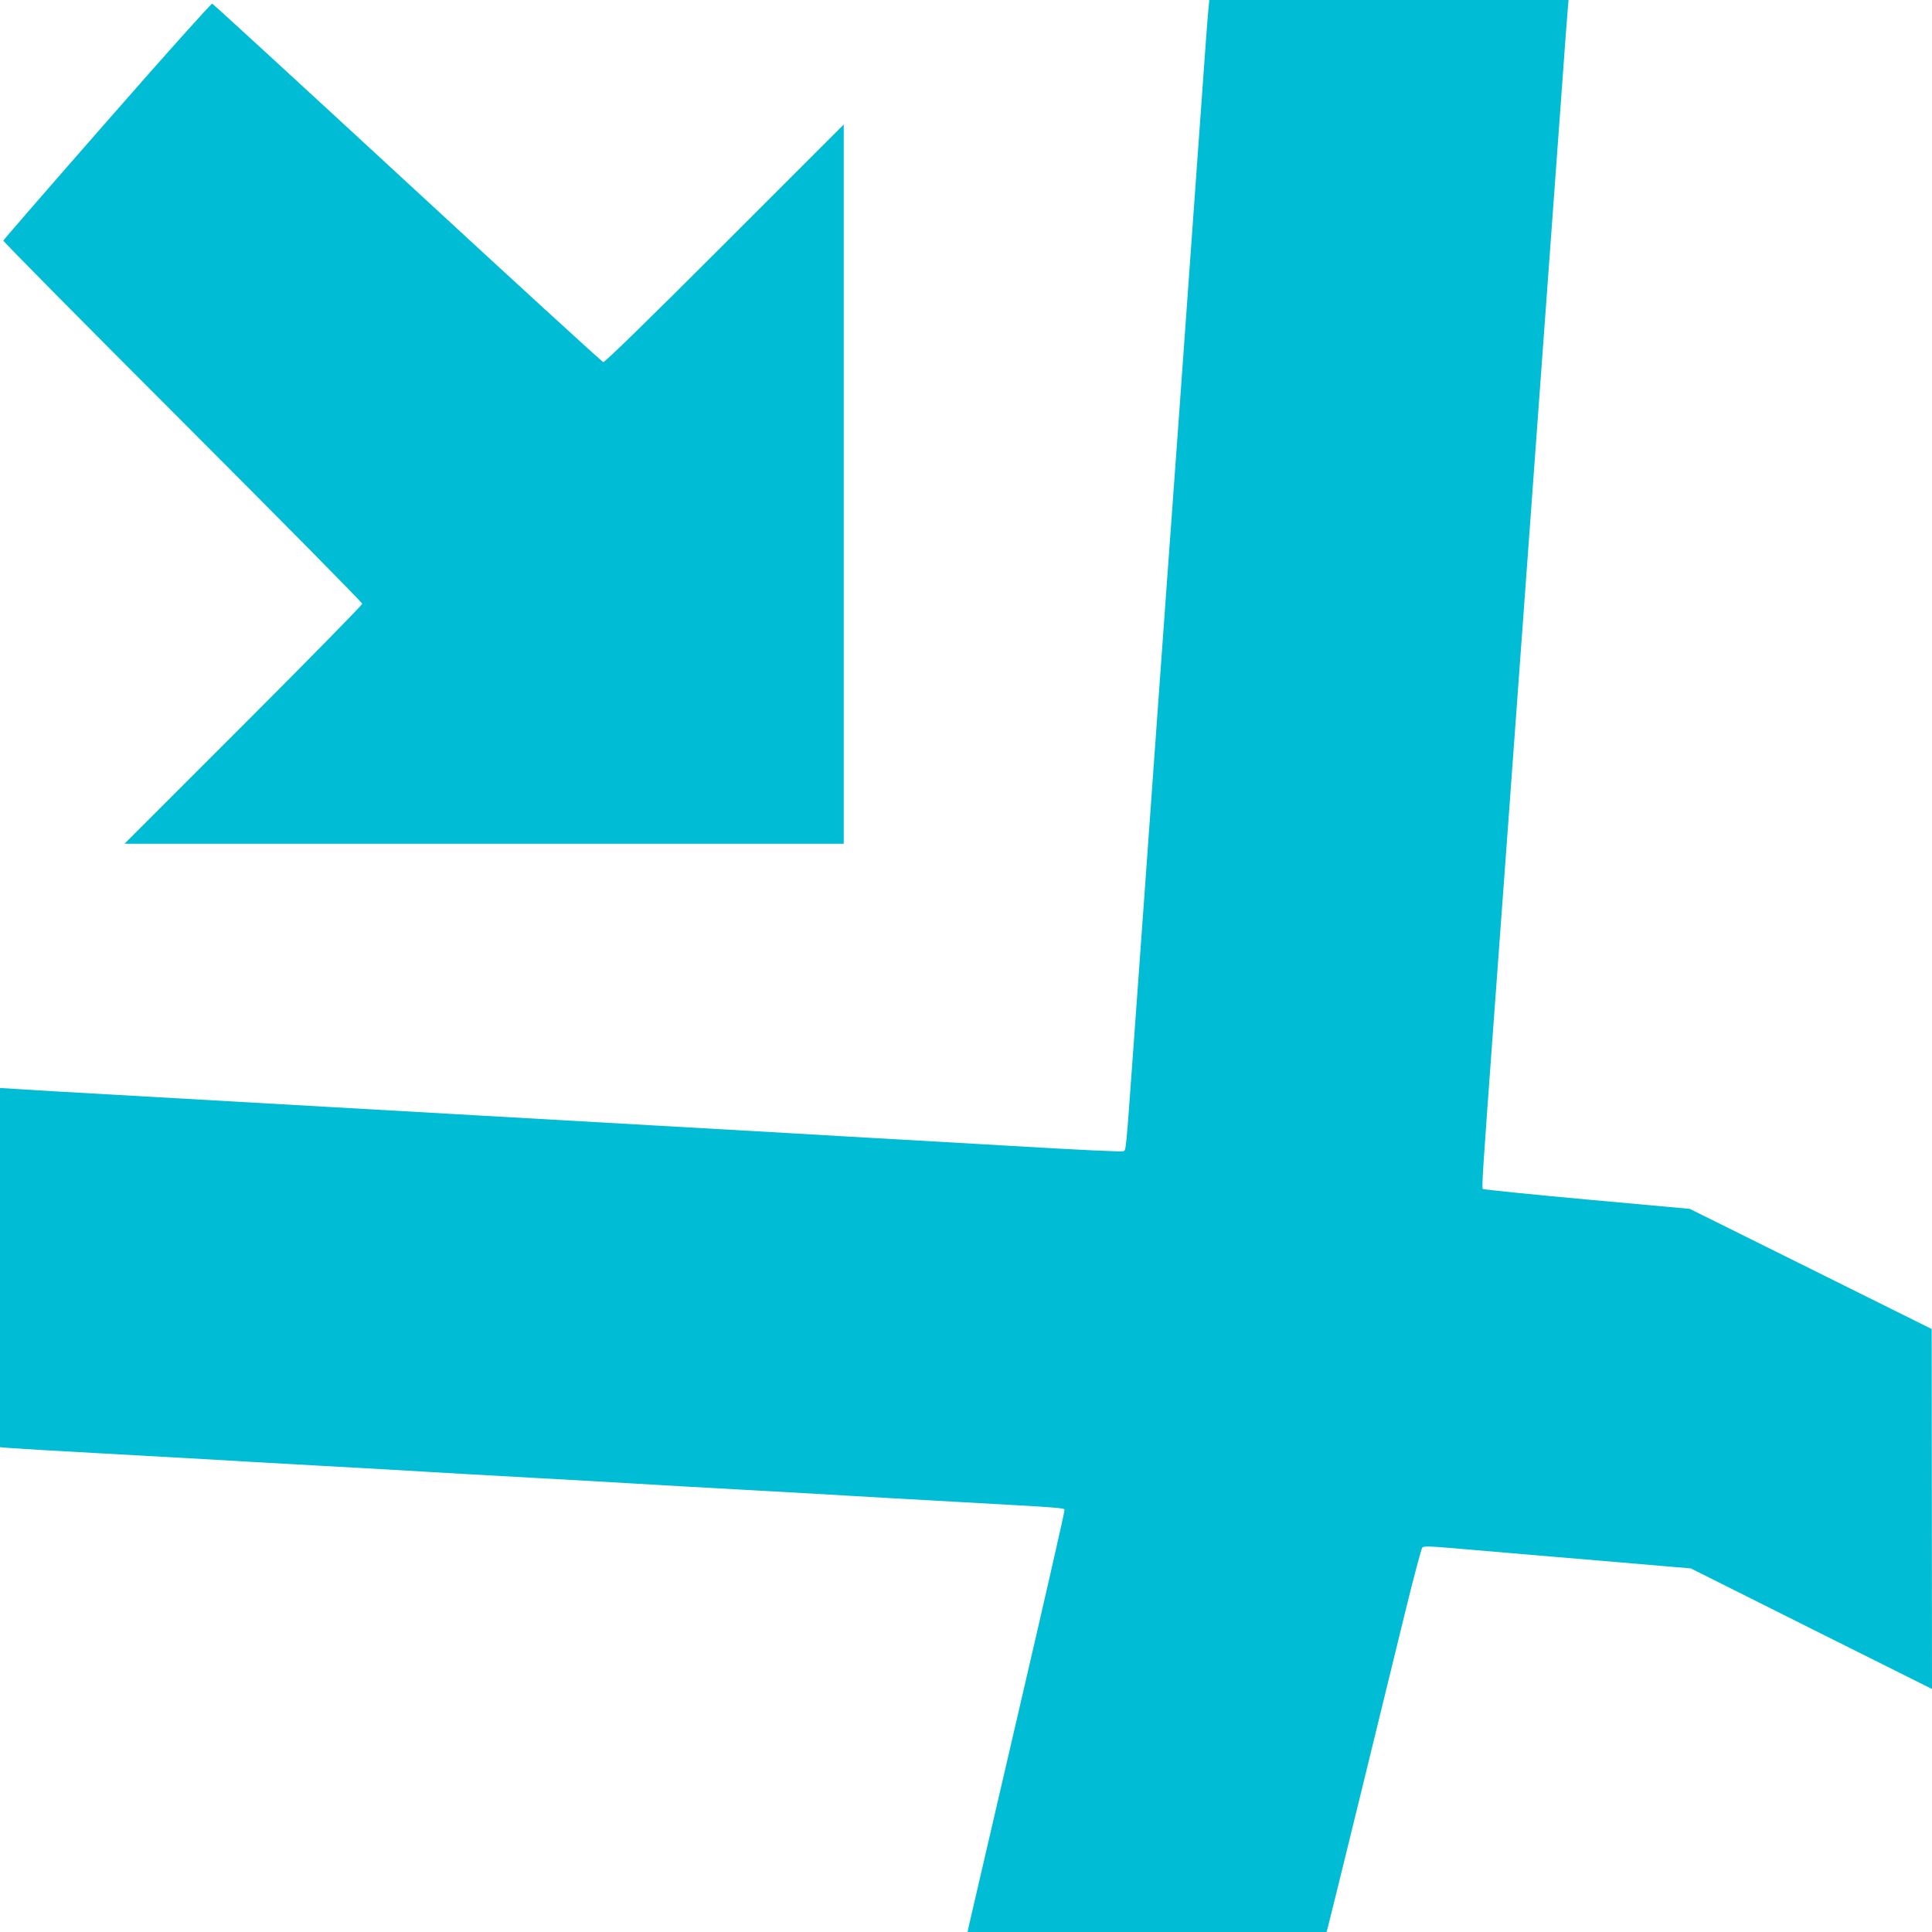 <?xml version="1.0" standalone="no"?>
<!DOCTYPE svg PUBLIC "-//W3C//DTD SVG 20010904//EN"
 "http://www.w3.org/TR/2001/REC-SVG-20010904/DTD/svg10.dtd">
<svg version="1.0" xmlns="http://www.w3.org/2000/svg"
 width="1280pt" height="1280pt" viewBox="0 0 1280 1280"
 preserveAspectRatio="xMidYMid meet">
<g transform="translate(0,1280) scale(0.1,-0.1)"
fill="#00bcd4" stroke="none">
<path d="M8006 12738 c-4 -35 -22 -281 -41 -548 -19 -267 -53 -737 -75 -1045
-22 -308 -58 -810 -80 -1115 -22 -305 -54 -739 -70 -965 -16 -225 -48 -662
-70 -970 -22 -308 -58 -810 -80 -1115 -22 -305 -58 -805 -80 -1110 -51 -704
-49 -690 -67 -697 -13 -5 -284 8 -778 37 -150 9 -236 14 -695 40 -271 15 -492
28 -695 40 -99 6 -1127 64 -2285 130 -1158 66 -2186 124 -2285 130 -99 6 -256
15 -350 20 -93 6 -212 13 -263 16 l-92 6 0 -1190 0 -1190 73 -6 c39 -3 317
-20 617 -36 300 -17 622 -35 715 -40 94 -6 409 -24 700 -40 292 -16 609 -34
705 -40 96 -6 414 -24 705 -40 292 -16 609 -34 705 -40 96 -6 414 -24 705 -40
292 -16 609 -34 705 -40 96 -6 414 -24 705 -40 703 -39 713 -40 718 -53 2 -7
-139 -626 -314 -1377 -174 -751 -320 -1377 -323 -1392 l-5 -28 1189 0 1189 0
10 38 c11 38 334 1357 512 2087 55 226 106 415 112 422 9 10 48 9 177 -2 91
-8 408 -35 705 -60 297 -25 620 -52 719 -61 l178 -15 799 -400 799 -399 -1
1192 -1 1193 -801 398 -802 398 -682 62 c-375 34 -685 66 -689 70 -8 7 0 125
66 1027 29 394 72 980 110 1500 11 151 34 460 50 685 16 226 39 534 50 685 11
151 34 460 50 685 16 226 39 534 50 685 11 151 34 460 50 685 46 629 67 924
100 1370 16 226 32 443 36 483 l6 72 -1190 0 -1190 0 -6 -62z"/>
<path d="M710 11998 c-377 -430 -686 -786 -688 -792 -1 -6 533 -546 1188
-1201 654 -654 1190 -1197 1190 -1205 0 -8 -354 -369 -787 -802 l-788 -788
2383 0 2382 0 0 2382 0 2383 -789 -789 c-503 -503 -794 -787 -804 -785 -9 2
-592 536 -1297 1187 -705 651 -1287 1185 -1294 1188 -6 2 -315 -342 -696 -778z"/>
</g>
</svg>
